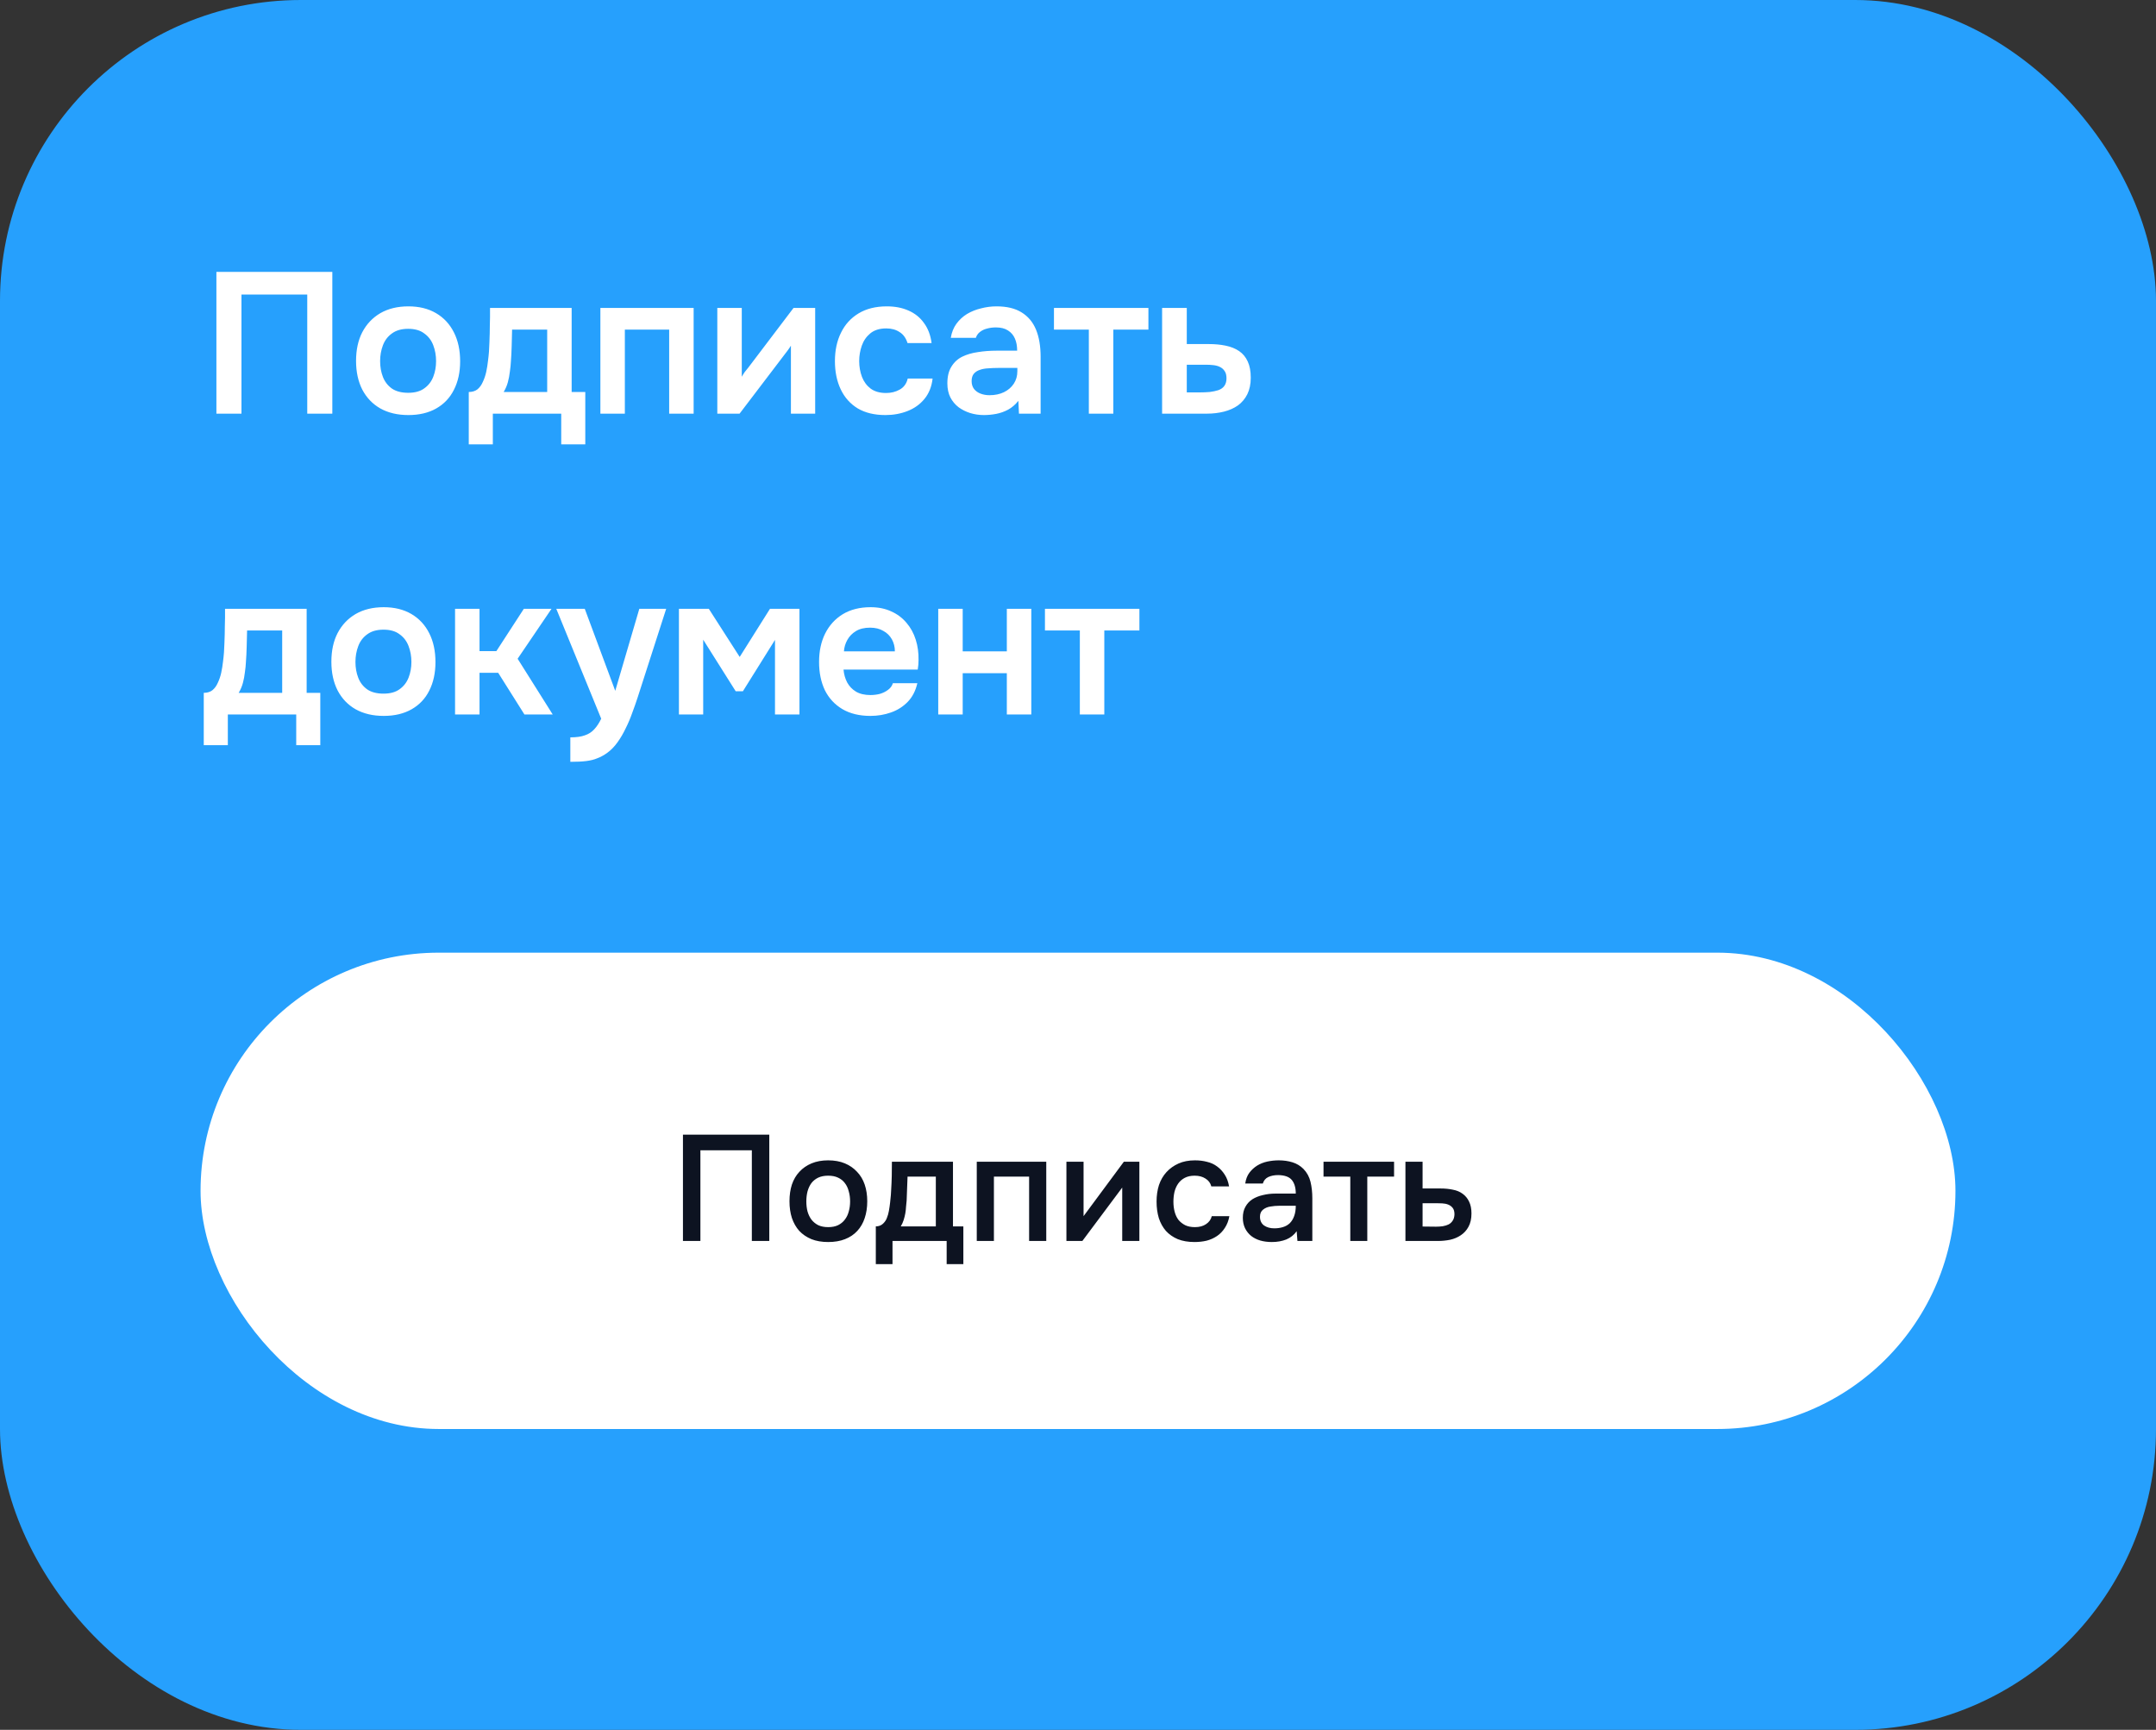 <?xml version="1.0" encoding="UTF-8"?> <svg xmlns="http://www.w3.org/2000/svg" width="172" height="138" viewBox="0 0 172 138" fill="none"><rect x="0" y="0" width="172" height="138" fill="#333333" stroke="none"/><rect width="172" height="138" rx="24" fill="#26A0FD"></rect><path d="M17.264 33V21.688H26.512V33H24.512V23.496H19.264V33H17.264ZM32.581 33.112C31.717 33.112 30.971 32.936 30.341 32.584C29.723 32.232 29.243 31.731 28.901 31.08C28.571 30.429 28.405 29.667 28.405 28.792C28.405 27.907 28.571 27.144 28.901 26.504C29.243 25.853 29.723 25.347 30.341 24.984C30.971 24.621 31.717 24.44 32.581 24.44C33.435 24.44 34.171 24.621 34.789 24.984C35.408 25.347 35.883 25.859 36.213 26.52C36.544 27.171 36.709 27.939 36.709 28.824C36.709 29.688 36.544 30.445 36.213 31.096C35.893 31.736 35.424 32.232 34.805 32.584C34.187 32.936 33.445 33.112 32.581 33.112ZM32.565 31.336C33.099 31.336 33.525 31.219 33.845 30.984C34.176 30.749 34.416 30.44 34.565 30.056C34.715 29.672 34.789 29.256 34.789 28.808C34.789 28.36 34.715 27.939 34.565 27.544C34.416 27.149 34.176 26.835 33.845 26.6C33.525 26.355 33.099 26.232 32.565 26.232C32.032 26.232 31.6 26.355 31.269 26.6C30.939 26.835 30.699 27.149 30.549 27.544C30.4 27.939 30.325 28.36 30.325 28.808C30.325 29.267 30.4 29.688 30.549 30.072C30.699 30.456 30.939 30.765 31.269 31C31.6 31.224 32.032 31.336 32.565 31.336ZM37.397 35.448V31.272C37.674 31.272 37.903 31.203 38.085 31.064C38.266 30.915 38.41 30.717 38.517 30.472C38.634 30.227 38.725 29.96 38.789 29.672C38.853 29.373 38.901 29.075 38.933 28.776C38.997 28.296 39.034 27.805 39.045 27.304C39.066 26.792 39.077 26.355 39.077 25.992C39.087 25.757 39.093 25.523 39.093 25.288C39.093 25.043 39.093 24.803 39.093 24.568H45.605V31.272H46.693V35.448H44.773V33H39.317V35.448H37.397ZM40.181 31.272H43.653V26.296H40.853C40.842 26.691 40.831 27.117 40.821 27.576C40.81 28.024 40.789 28.451 40.757 28.856C40.746 29.091 40.719 29.352 40.677 29.64C40.645 29.928 40.591 30.211 40.517 30.488C40.442 30.765 40.33 31.027 40.181 31.272ZM47.897 33V24.568H55.337V33H53.385V26.296H49.849V33H47.897ZM57.225 33V24.568H59.177V30.056C59.241 29.939 59.321 29.811 59.417 29.672C59.524 29.533 59.615 29.421 59.689 29.336L63.305 24.568H65.033V33H63.097V27.576C63.012 27.715 62.921 27.848 62.825 27.976C62.74 28.093 62.655 28.205 62.569 28.312L59.001 33H57.225ZM70.64 33.112C69.766 33.112 69.03 32.936 68.432 32.584C67.835 32.221 67.382 31.715 67.072 31.064C66.763 30.413 66.608 29.661 66.608 28.808C66.608 27.955 66.768 27.203 67.088 26.552C67.408 25.891 67.878 25.373 68.496 25C69.115 24.627 69.867 24.44 70.752 24.44C71.403 24.44 71.979 24.552 72.48 24.776C72.992 25 73.403 25.331 73.712 25.768C74.032 26.195 74.235 26.728 74.32 27.368H72.4C72.272 26.963 72.059 26.669 71.76 26.488C71.472 26.296 71.12 26.2 70.704 26.2C70.171 26.2 69.744 26.333 69.424 26.6C69.115 26.856 68.891 27.181 68.752 27.576C68.614 27.971 68.544 28.381 68.544 28.808C68.544 29.256 68.619 29.677 68.768 30.072C68.918 30.456 69.147 30.765 69.456 31C69.776 31.235 70.187 31.352 70.688 31.352C71.094 31.352 71.456 31.261 71.776 31.08C72.107 30.899 72.32 30.605 72.416 30.2H74.4C74.326 30.851 74.107 31.395 73.744 31.832C73.392 32.259 72.944 32.579 72.4 32.792C71.856 33.005 71.27 33.112 70.64 33.112ZM78.49 33.112C78.117 33.112 77.754 33.059 77.402 32.952C77.061 32.845 76.751 32.691 76.474 32.488C76.197 32.275 75.978 32.013 75.818 31.704C75.658 31.384 75.578 31.011 75.578 30.584C75.578 30.04 75.684 29.597 75.898 29.256C76.111 28.904 76.399 28.637 76.762 28.456C77.135 28.275 77.556 28.152 78.026 28.088C78.495 28.013 78.986 27.976 79.498 27.976H81.146C81.146 27.603 81.087 27.283 80.97 27.016C80.853 26.739 80.666 26.52 80.41 26.36C80.165 26.2 79.844 26.12 79.45 26.12C79.194 26.12 78.954 26.152 78.73 26.216C78.516 26.269 78.33 26.36 78.17 26.488C78.02 26.605 77.914 26.76 77.85 26.952H75.85C75.924 26.515 76.074 26.141 76.298 25.832C76.532 25.512 76.815 25.251 77.146 25.048C77.487 24.845 77.861 24.696 78.266 24.6C78.671 24.493 79.082 24.44 79.498 24.44C80.319 24.44 80.986 24.6 81.498 24.92C82.02 25.24 82.404 25.699 82.65 26.296C82.895 26.893 83.018 27.613 83.018 28.456V33H81.29L81.242 31.976C81.007 32.275 80.735 32.509 80.426 32.68C80.127 32.84 79.812 32.952 79.482 33.016C79.151 33.08 78.82 33.112 78.49 33.112ZM78.938 31.528C79.375 31.528 79.759 31.448 80.09 31.288C80.421 31.128 80.682 30.904 80.874 30.616C81.066 30.328 81.162 29.992 81.162 29.608V29.352H79.642C79.365 29.352 79.098 29.363 78.842 29.384C78.586 29.395 78.356 29.437 78.154 29.512C77.962 29.576 77.807 29.677 77.69 29.816C77.573 29.955 77.514 30.152 77.514 30.408C77.514 30.653 77.578 30.861 77.706 31.032C77.834 31.192 78.004 31.315 78.218 31.4C78.442 31.485 78.682 31.528 78.938 31.528ZM86.865 33V26.296H84.082V24.568H91.618V26.296H88.817V33H86.865ZM92.71 33V24.568H94.678V27.448H96.438C96.928 27.448 97.376 27.491 97.782 27.576C98.198 27.661 98.555 27.805 98.854 28.008C99.152 28.211 99.382 28.488 99.542 28.84C99.702 29.181 99.782 29.613 99.782 30.136C99.782 30.637 99.691 31.075 99.51 31.448C99.328 31.811 99.078 32.109 98.758 32.344C98.438 32.568 98.064 32.733 97.638 32.84C97.211 32.947 96.758 33 96.278 33H92.71ZM94.678 31.304H95.686C95.974 31.304 96.246 31.293 96.502 31.272C96.758 31.24 96.987 31.192 97.19 31.128C97.403 31.053 97.563 30.941 97.67 30.792C97.787 30.632 97.846 30.429 97.846 30.184C97.846 29.939 97.798 29.747 97.702 29.608C97.606 29.459 97.478 29.347 97.318 29.272C97.168 29.197 96.992 29.149 96.79 29.128C96.598 29.107 96.4 29.096 96.198 29.096H94.678V31.304ZM16.256 59.448V55.272C16.533 55.272 16.763 55.203 16.944 55.064C17.125 54.915 17.269 54.717 17.376 54.472C17.493 54.227 17.584 53.96 17.648 53.672C17.712 53.373 17.76 53.075 17.792 52.776C17.856 52.296 17.893 51.805 17.904 51.304C17.925 50.792 17.936 50.355 17.936 49.992C17.947 49.757 17.952 49.523 17.952 49.288C17.952 49.043 17.952 48.803 17.952 48.568H24.464V55.272H25.552V59.448H23.632V57H18.176V59.448H16.256ZM19.04 55.272H22.512V50.296H19.712C19.701 50.691 19.691 51.117 19.68 51.576C19.669 52.024 19.648 52.451 19.616 52.856C19.605 53.091 19.579 53.352 19.536 53.64C19.504 53.928 19.451 54.211 19.376 54.488C19.301 54.765 19.189 55.027 19.04 55.272ZM30.613 57.112C29.748 57.112 29.002 56.936 28.372 56.584C27.754 56.232 27.274 55.731 26.933 55.08C26.602 54.429 26.436 53.667 26.436 52.792C26.436 51.907 26.602 51.144 26.933 50.504C27.274 49.853 27.754 49.347 28.372 48.984C29.002 48.621 29.748 48.44 30.613 48.44C31.466 48.44 32.202 48.621 32.821 48.984C33.439 49.347 33.914 49.859 34.245 50.52C34.575 51.171 34.74 51.939 34.74 52.824C34.74 53.688 34.575 54.445 34.245 55.096C33.925 55.736 33.455 56.232 32.837 56.584C32.218 56.936 31.477 57.112 30.613 57.112ZM30.596 55.336C31.13 55.336 31.556 55.219 31.877 54.984C32.207 54.749 32.447 54.44 32.596 54.056C32.746 53.672 32.821 53.256 32.821 52.808C32.821 52.36 32.746 51.939 32.596 51.544C32.447 51.149 32.207 50.835 31.877 50.6C31.556 50.355 31.13 50.232 30.596 50.232C30.063 50.232 29.631 50.355 29.3 50.6C28.97 50.835 28.73 51.149 28.581 51.544C28.431 51.939 28.357 52.36 28.357 52.808C28.357 53.267 28.431 53.688 28.581 54.072C28.73 54.456 28.97 54.765 29.3 55C29.631 55.224 30.063 55.336 30.596 55.336ZM36.303 57V48.568H38.255V51.944H39.599L41.791 48.568H43.999L41.295 52.552L44.095 57H41.839L39.743 53.672H38.255V57H36.303ZM45.499 60.776V58.824C45.979 58.824 46.363 58.771 46.651 58.664C46.95 58.568 47.2 58.408 47.403 58.184C47.606 57.971 47.792 57.688 47.963 57.336L44.379 48.568H46.651L49.083 55.112L51.003 48.568H53.147L50.875 55.624C50.747 56.019 50.603 56.429 50.443 56.856C50.294 57.283 50.118 57.699 49.915 58.104C49.723 58.509 49.505 58.883 49.259 59.224C49.014 59.565 48.736 59.848 48.427 60.072C48.171 60.253 47.915 60.392 47.659 60.488C47.414 60.595 47.12 60.669 46.779 60.712C46.449 60.755 46.022 60.776 45.499 60.776ZM54.163 57V48.568H56.547L59.011 52.408L61.427 48.568H63.779V57H61.827V51.048L59.267 55.144H58.691L56.099 51.032V57H54.163ZM69.439 57.112C68.564 57.112 67.817 56.931 67.199 56.568C66.591 56.205 66.127 55.704 65.807 55.064C65.497 54.413 65.343 53.661 65.343 52.808C65.343 51.955 65.503 51.203 65.823 50.552C66.153 49.891 66.623 49.373 67.231 49C67.849 48.627 68.591 48.44 69.455 48.44C70.073 48.44 70.623 48.552 71.103 48.776C71.583 48.989 71.988 49.293 72.319 49.688C72.649 50.072 72.895 50.52 73.055 51.032C73.215 51.533 73.289 52.072 73.279 52.648C73.279 52.776 73.273 52.904 73.263 53.032C73.252 53.149 73.236 53.277 73.215 53.416H67.295C67.327 53.789 67.423 54.131 67.583 54.44C67.753 54.749 67.988 54.995 68.287 55.176C68.596 55.357 68.98 55.448 69.439 55.448C69.705 55.448 69.961 55.416 70.207 55.352C70.452 55.277 70.665 55.171 70.847 55.032C71.039 54.893 71.167 54.717 71.231 54.504H73.183C73.044 55.112 72.788 55.608 72.415 55.992C72.041 56.376 71.593 56.659 71.071 56.84C70.559 57.021 70.015 57.112 69.439 57.112ZM67.327 51.96H71.391C71.391 51.608 71.311 51.288 71.151 51C70.991 50.712 70.761 50.488 70.463 50.328C70.175 50.157 69.823 50.072 69.407 50.072C68.959 50.072 68.585 50.163 68.287 50.344C67.988 50.525 67.759 50.76 67.599 51.048C67.439 51.336 67.348 51.64 67.327 51.96ZM74.85 57V48.568H76.802V51.96H80.322V48.568H82.274V57H80.322V53.704H76.802V57H74.85ZM86.147 57V50.296H83.363V48.568H90.899V50.296H88.099V57H86.147Z" fill="white"></path><rect x="16" y="76" width="140" height="38" rx="19" fill="white"></rect><path d="M61.372 99H59.98V91.764H55.876V99H54.484V90.516H61.372V99ZM66.067 92.568C66.571 92.568 67.015 92.648 67.399 92.808C67.783 92.968 68.107 93.192 68.371 93.48C68.643 93.76 68.847 94.1 68.983 94.5C69.119 94.9 69.187 95.344 69.187 95.832C69.187 96.328 69.119 96.776 68.983 97.176C68.855 97.568 68.659 97.908 68.395 98.196C68.131 98.484 67.803 98.704 67.411 98.856C67.027 99.008 66.579 99.084 66.067 99.084C65.563 99.084 65.119 99.008 64.735 98.856C64.351 98.696 64.027 98.476 63.763 98.196C63.507 97.908 63.311 97.564 63.175 97.164C63.047 96.764 62.983 96.32 62.983 95.832C62.983 95.344 63.047 94.9 63.175 94.5C63.311 94.1 63.511 93.76 63.775 93.48C64.039 93.192 64.363 92.968 64.747 92.808C65.131 92.648 65.571 92.568 66.067 92.568ZM66.067 97.896C66.379 97.896 66.643 97.844 66.859 97.74C67.083 97.628 67.263 97.48 67.399 97.296C67.543 97.112 67.647 96.896 67.711 96.648C67.783 96.4 67.819 96.132 67.819 95.844C67.819 95.556 67.783 95.288 67.711 95.04C67.647 94.784 67.543 94.564 67.399 94.38C67.263 94.196 67.083 94.052 66.859 93.948C66.643 93.844 66.379 93.792 66.067 93.792C65.763 93.792 65.499 93.844 65.275 93.948C65.059 94.052 64.879 94.196 64.735 94.38C64.599 94.564 64.495 94.784 64.423 95.04C64.359 95.288 64.327 95.556 64.327 95.844C64.327 96.132 64.359 96.4 64.423 96.648C64.495 96.896 64.599 97.112 64.735 97.296C64.879 97.48 65.059 97.628 65.275 97.74C65.499 97.844 65.763 97.896 66.067 97.896ZM71.094 94.932C71.118 94.548 71.134 94.176 71.142 93.816C71.15 93.448 71.154 93.068 71.154 92.676H76.026V97.836H76.854V100.848H75.522V99H71.202V100.848H69.87V97.836C70.102 97.836 70.294 97.764 70.446 97.62C70.606 97.468 70.714 97.3 70.77 97.116C70.826 96.988 70.874 96.816 70.914 96.6C70.954 96.376 70.986 96.156 71.01 95.94C71.034 95.724 71.054 95.524 71.07 95.34C71.086 95.156 71.094 95.02 71.094 94.932ZM74.658 93.864H72.402C72.386 94.152 72.374 94.464 72.366 94.8C72.358 95.136 72.346 95.46 72.33 95.772C72.314 95.924 72.298 96.088 72.282 96.264C72.274 96.44 72.254 96.62 72.222 96.804C72.19 96.98 72.146 97.156 72.09 97.332C72.034 97.508 71.958 97.676 71.862 97.836H74.658V93.864ZM77.924 99V92.676H83.468V99H82.1V93.864H79.292V99H77.924ZM86.348 99H85.076V92.676H86.444V97.02L89.66 92.676H90.896V99H89.528V94.74C89.52 94.756 88.46 96.176 86.348 99ZM95.292 99.084C94.788 99.084 94.344 99.008 93.96 98.856C93.584 98.696 93.268 98.476 93.012 98.196C92.764 97.908 92.576 97.568 92.448 97.176C92.328 96.776 92.268 96.336 92.268 95.856C92.268 95.376 92.332 94.936 92.46 94.536C92.596 94.136 92.796 93.792 93.06 93.504C93.324 93.216 93.644 92.988 94.02 92.82C94.396 92.652 94.832 92.568 95.328 92.568C95.68 92.568 96.004 92.608 96.3 92.688C96.604 92.76 96.872 92.884 97.104 93.06C97.336 93.228 97.536 93.444 97.704 93.708C97.872 93.964 97.988 94.276 98.052 94.644H96.636C96.564 94.372 96.408 94.164 96.168 94.02C95.936 93.868 95.648 93.792 95.304 93.792C95 93.792 94.74 93.848 94.524 93.96C94.308 94.072 94.132 94.224 93.996 94.416C93.86 94.608 93.76 94.832 93.696 95.088C93.64 95.336 93.612 95.596 93.612 95.868C93.612 96.148 93.644 96.412 93.708 96.66C93.772 96.908 93.872 97.124 94.008 97.308C94.152 97.484 94.332 97.628 94.548 97.74C94.764 97.844 95.024 97.896 95.328 97.896C95.688 97.896 95.984 97.816 96.216 97.656C96.456 97.496 96.608 97.284 96.672 97.02H98.076C98.012 97.38 97.892 97.692 97.716 97.956C97.548 98.22 97.34 98.436 97.092 98.604C96.844 98.772 96.568 98.896 96.264 98.976C95.96 99.048 95.636 99.084 95.292 99.084ZM103.446 98.22C103.238 98.516 102.962 98.736 102.618 98.88C102.274 99.016 101.89 99.084 101.466 99.084C101.13 99.084 100.822 99.044 100.542 98.964C100.27 98.884 100.03 98.764 99.822 98.604C99.614 98.436 99.45 98.232 99.33 97.992C99.21 97.744 99.15 97.464 99.15 97.152C99.15 96.808 99.218 96.516 99.354 96.276C99.49 96.028 99.674 95.828 99.906 95.676C100.146 95.524 100.426 95.412 100.746 95.34C101.066 95.26 101.402 95.22 101.754 95.22H103.374C103.374 94.756 103.27 94.396 103.062 94.14C102.854 93.884 102.49 93.752 101.97 93.744C101.666 93.744 101.402 93.796 101.178 93.9C100.962 94.004 100.818 94.176 100.746 94.416H99.342C99.39 94.08 99.498 93.796 99.666 93.564C99.842 93.332 100.05 93.14 100.29 92.988C100.538 92.836 100.81 92.728 101.106 92.664C101.41 92.6 101.714 92.568 102.018 92.568C102.41 92.568 102.774 92.62 103.11 92.724C103.446 92.828 103.738 93.004 103.986 93.252C104.266 93.54 104.454 93.884 104.55 94.284C104.646 94.684 104.694 95.12 104.694 95.592V99H103.506L103.446 98.22ZM103.374 96.192H102.054C101.822 96.192 101.59 96.212 101.358 96.252C101.126 96.284 100.926 96.368 100.758 96.504C100.598 96.632 100.518 96.82 100.518 97.068C100.518 97.372 100.626 97.604 100.842 97.764C101.066 97.916 101.338 97.992 101.658 97.992C101.906 97.992 102.134 97.96 102.342 97.896C102.558 97.832 102.742 97.728 102.894 97.584C103.046 97.432 103.162 97.244 103.242 97.02C103.33 96.788 103.374 96.512 103.374 96.192ZM111.215 92.676V93.864H109.079V99H107.723V93.864H105.587V92.676H111.215ZM112.122 92.676H113.49V94.812H114.906C115.274 94.812 115.606 94.844 115.902 94.908C116.206 94.964 116.466 95.072 116.682 95.232C116.906 95.392 117.078 95.6 117.198 95.856C117.326 96.112 117.39 96.428 117.39 96.804C117.39 97.228 117.31 97.584 117.15 97.872C116.998 98.152 116.794 98.376 116.538 98.544C116.29 98.712 116.006 98.832 115.686 98.904C115.366 98.968 115.042 99 114.714 99H112.122V92.676ZM114.558 97.86C114.742 97.86 114.922 97.848 115.098 97.824C115.282 97.792 115.438 97.744 115.566 97.68C115.702 97.608 115.81 97.508 115.89 97.38C115.978 97.252 116.026 97.084 116.034 96.876C116.034 96.652 115.986 96.48 115.89 96.36C115.794 96.24 115.674 96.152 115.53 96.096C115.386 96.04 115.226 96.008 115.05 96C114.882 95.992 114.726 95.988 114.582 95.988H113.49V97.848L114.558 97.86Z" fill="#0D1321"></path></svg> 